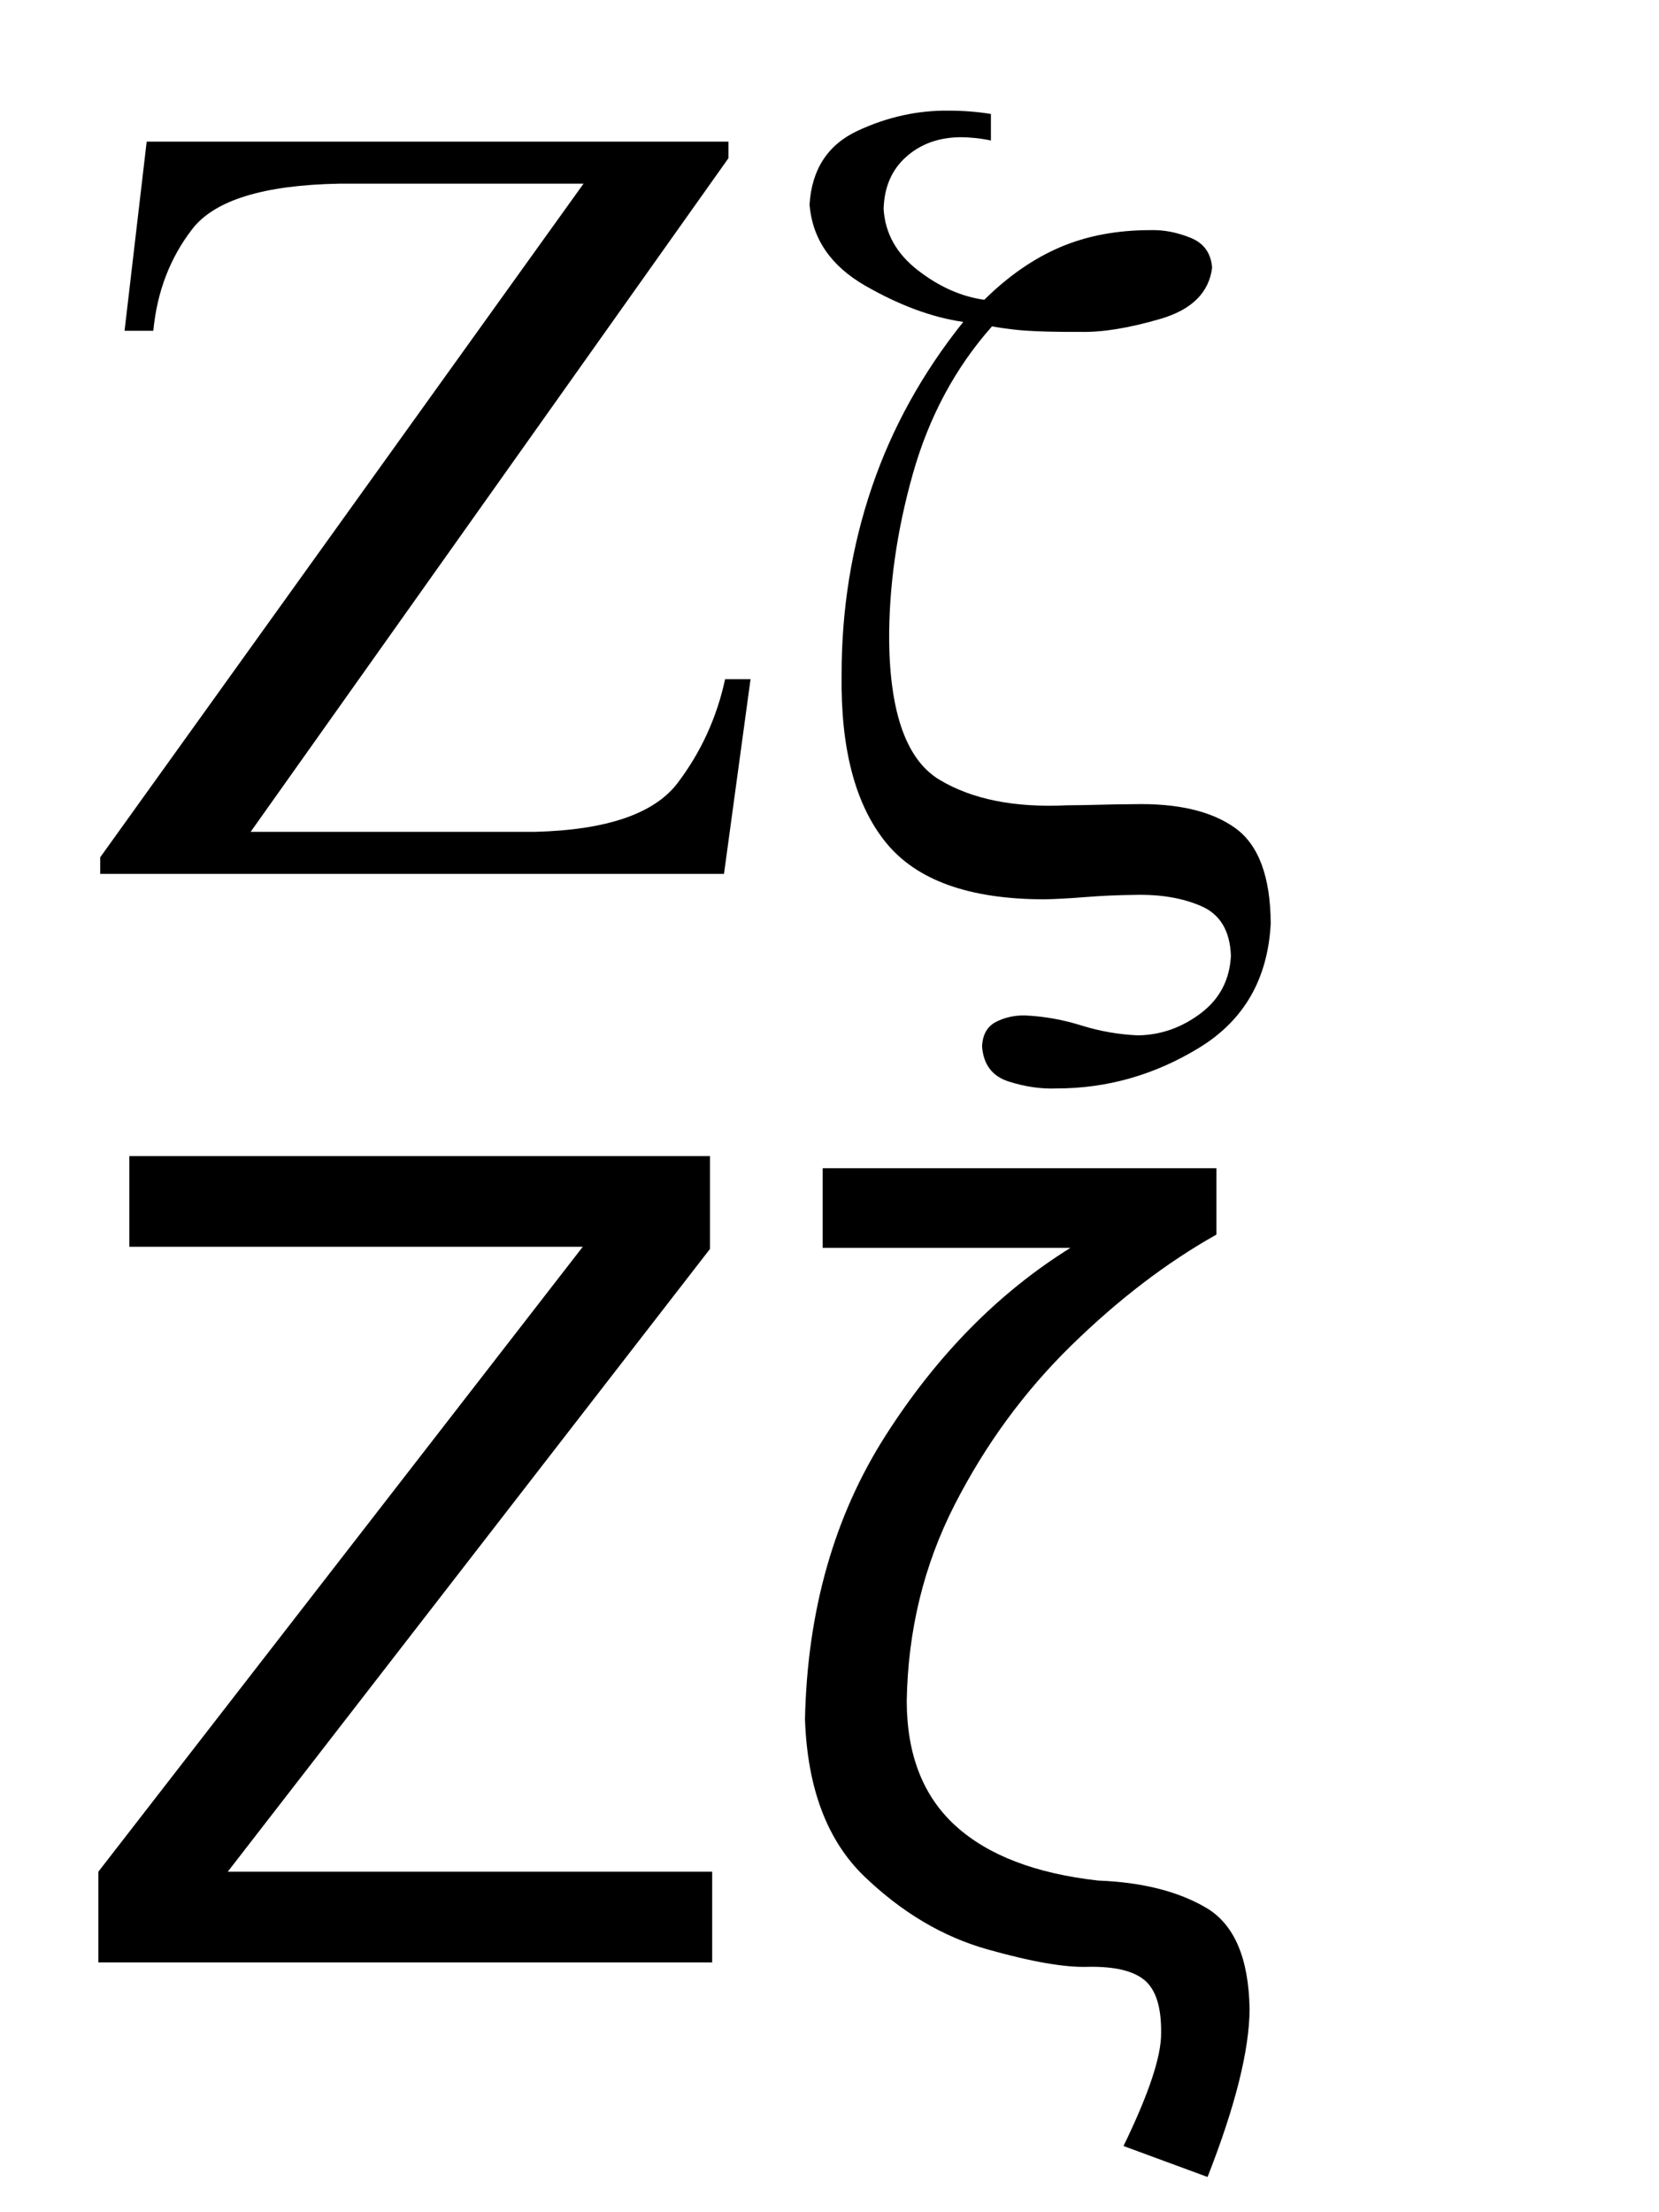 <?xml version="1.0" encoding="UTF-8" standalone="no"?>
<!DOCTYPE svg PUBLIC "-//W3C//DTD SVG 1.0//EN" "http://www.w3.org/TR/2001/REC-SVG-20010904/DTD/svg10.dtd">
<!-- Created with Inkscape (http://www.inkscape.org/) -->
<svg
   xmlns:svg="http://www.w3.org/2000/svg"
   xmlns="http://www.w3.org/2000/svg"
   version="1.0"
   width="150"
   height="200"
   id="svg2">
  <defs
     id="defs4" />
  <path
     d="M 48.361,75.204 L 22.662,75.204 L 65.861,14.305 L 65.861,12.805 L 13.262,12.805 L 11.262,29.904 L 13.862,29.904 C 14.199,26.375 15.374,23.309 17.387,20.705 C 19.399,18.1 23.824,16.734 30.661,16.605 L 52.761,16.605 L 9.062,77.504 L 9.062,79.004 L 65.461,79.004 L 67.861,61.404 L 65.561,61.404 C 64.813,64.866 63.384,67.991 61.274,70.779 C 59.163,73.566 54.859,75.041 48.361,75.204 L 48.361,75.204 z M 114.894,83.504 C 114.871,79.247 113.792,76.36 111.657,74.841 C 109.521,73.323 106.467,72.61 102.494,72.704 C 101.444,72.708 100.419,72.725 99.419,72.754 C 98.419,72.783 97.444,72.8 96.494,72.804 C 91.755,73.037 87.909,72.271 84.957,70.504 C 82.005,68.737 80.484,64.571 80.394,58.004 C 80.363,53.067 81.076,48.017 82.532,42.854 C 83.988,37.692 86.376,33.242 89.694,29.504 C 90.996,29.744 92.317,29.89 93.657,29.942 C 94.996,29.994 96.342,30.015 97.694,30.004 C 99.677,30.05 102.086,29.659 104.919,28.829 C 107.752,28 109.311,26.459 109.594,24.204 C 109.496,22.882 108.842,21.977 107.632,21.492 C 106.421,21.007 105.242,20.777 104.094,20.805 C 101.027,20.798 98.286,21.311 95.869,22.342 C 93.453,23.373 91.161,24.961 88.994,27.104 C 86.909,26.813 84.905,25.921 82.982,24.429 C 81.059,22.938 80.03,21.096 79.894,18.905 C 79.944,16.928 80.619,15.357 81.919,14.192 C 83.219,13.028 84.844,12.432 86.794,12.405 C 87.248,12.405 87.715,12.43 88.194,12.48 C 88.673,12.53 89.14,12.605 89.594,12.705 L 89.594,10.305 C 88.99,10.205 88.373,10.13 87.744,10.08 C 87.115,10.03 86.499,10.005 85.894,10.005 C 83.046,9.953 80.267,10.557 77.557,11.817 C 74.847,13.078 73.392,15.307 73.195,18.505 C 73.455,21.609 75.134,24.05 78.232,25.829 C 81.33,27.609 84.284,28.7 87.094,29.104 C 83.399,33.721 80.64,38.713 78.819,44.079 C 76.999,49.446 76.09,55.087 76.094,61.004 C 76.001,67.712 77.338,72.771 80.107,76.179 C 82.876,79.587 87.638,81.295 94.394,81.304 C 95.423,81.287 96.665,81.22 98.119,81.104 C 99.573,80.987 101.065,80.92 102.594,80.904 C 104.925,80.845 106.938,81.187 108.632,81.929 C 110.325,82.67 111.213,84.162 111.294,86.404 C 111.188,88.585 110.275,90.322 108.557,91.616 C 106.838,92.91 104.95,93.572 102.894,93.604 C 101.15,93.529 99.438,93.229 97.757,92.704 C 96.075,92.179 94.388,91.879 92.694,91.804 C 91.744,91.783 90.869,91.974 90.069,92.379 C 89.269,92.783 88.844,93.524 88.794,94.604 C 88.917,96.249 89.721,97.308 91.207,97.779 C 92.692,98.249 94.121,98.458 95.494,98.404 C 100.109,98.408 104.43,97.174 108.457,94.704 C 112.484,92.233 114.629,88.499 114.894,83.504 L 114.894,83.504 z"
     id="text2403"
     style="font-size:100px;font-style:normal;font-variant:normal;font-weight:normal;font-stretch:normal;fill:#000000;fill-opacity:1;stroke:none;stroke-width:1px;stroke-linecap:butt;stroke-linejoin:miter;stroke-opacity:1;font-family:FreeSerif;-inkscape-font-specification:FreeSerif" />
  <path
     d="M 64.192,104.516 L 11.693,104.516 L 11.693,112.716 L 52.692,112.716 L 8.893,169.215 L 8.893,177.415 L 64.392,177.415 L 64.392,169.215 L 20.593,169.215 L 64.192,112.916 L 64.192,104.516 z M 98.383,177.815 C 100.802,177.771 102.514,178.184 103.521,179.052 C 104.527,179.921 105.014,181.508 104.983,183.815 C 105,185.915 103.866,189.315 101.583,194.015 L 109.183,196.815 C 111.7,190.398 112.966,185.331 112.983,181.615 C 112.9,177.013 111.591,173.967 109.058,172.477 C 106.525,170.988 103.266,170.167 99.283,170.015 C 93.619,169.377 89.323,167.727 86.396,165.065 C 83.469,162.403 81.998,158.653 81.983,153.815 C 82.085,147.42 83.526,141.499 86.309,136.052 C 89.092,130.606 92.608,125.803 96.857,121.645 C 101.106,117.487 105.482,114.144 109.983,111.616 L 109.983,105.616 L 74.383,105.616 L 74.383,112.816 L 96.783,112.816 C 90.271,116.872 84.696,122.534 80.058,129.803 C 75.421,137.072 72.996,145.609 72.783,155.415 C 72.996,161.673 74.793,166.424 78.176,169.667 C 81.559,172.91 85.252,175.098 89.257,176.23 C 93.262,177.362 96.304,177.89 98.383,177.815 L 98.383,177.815 z"
     id="text2407"
     style="font-size:100px;font-style:normal;font-variant:normal;font-weight:normal;font-stretch:normal;fill:#000000;fill-opacity:1;stroke:none;stroke-width:1px;stroke-linecap:butt;stroke-linejoin:miter;stroke-opacity:1;font-family:FreeSans;-inkscape-font-specification:FreeSans" />
</svg>
